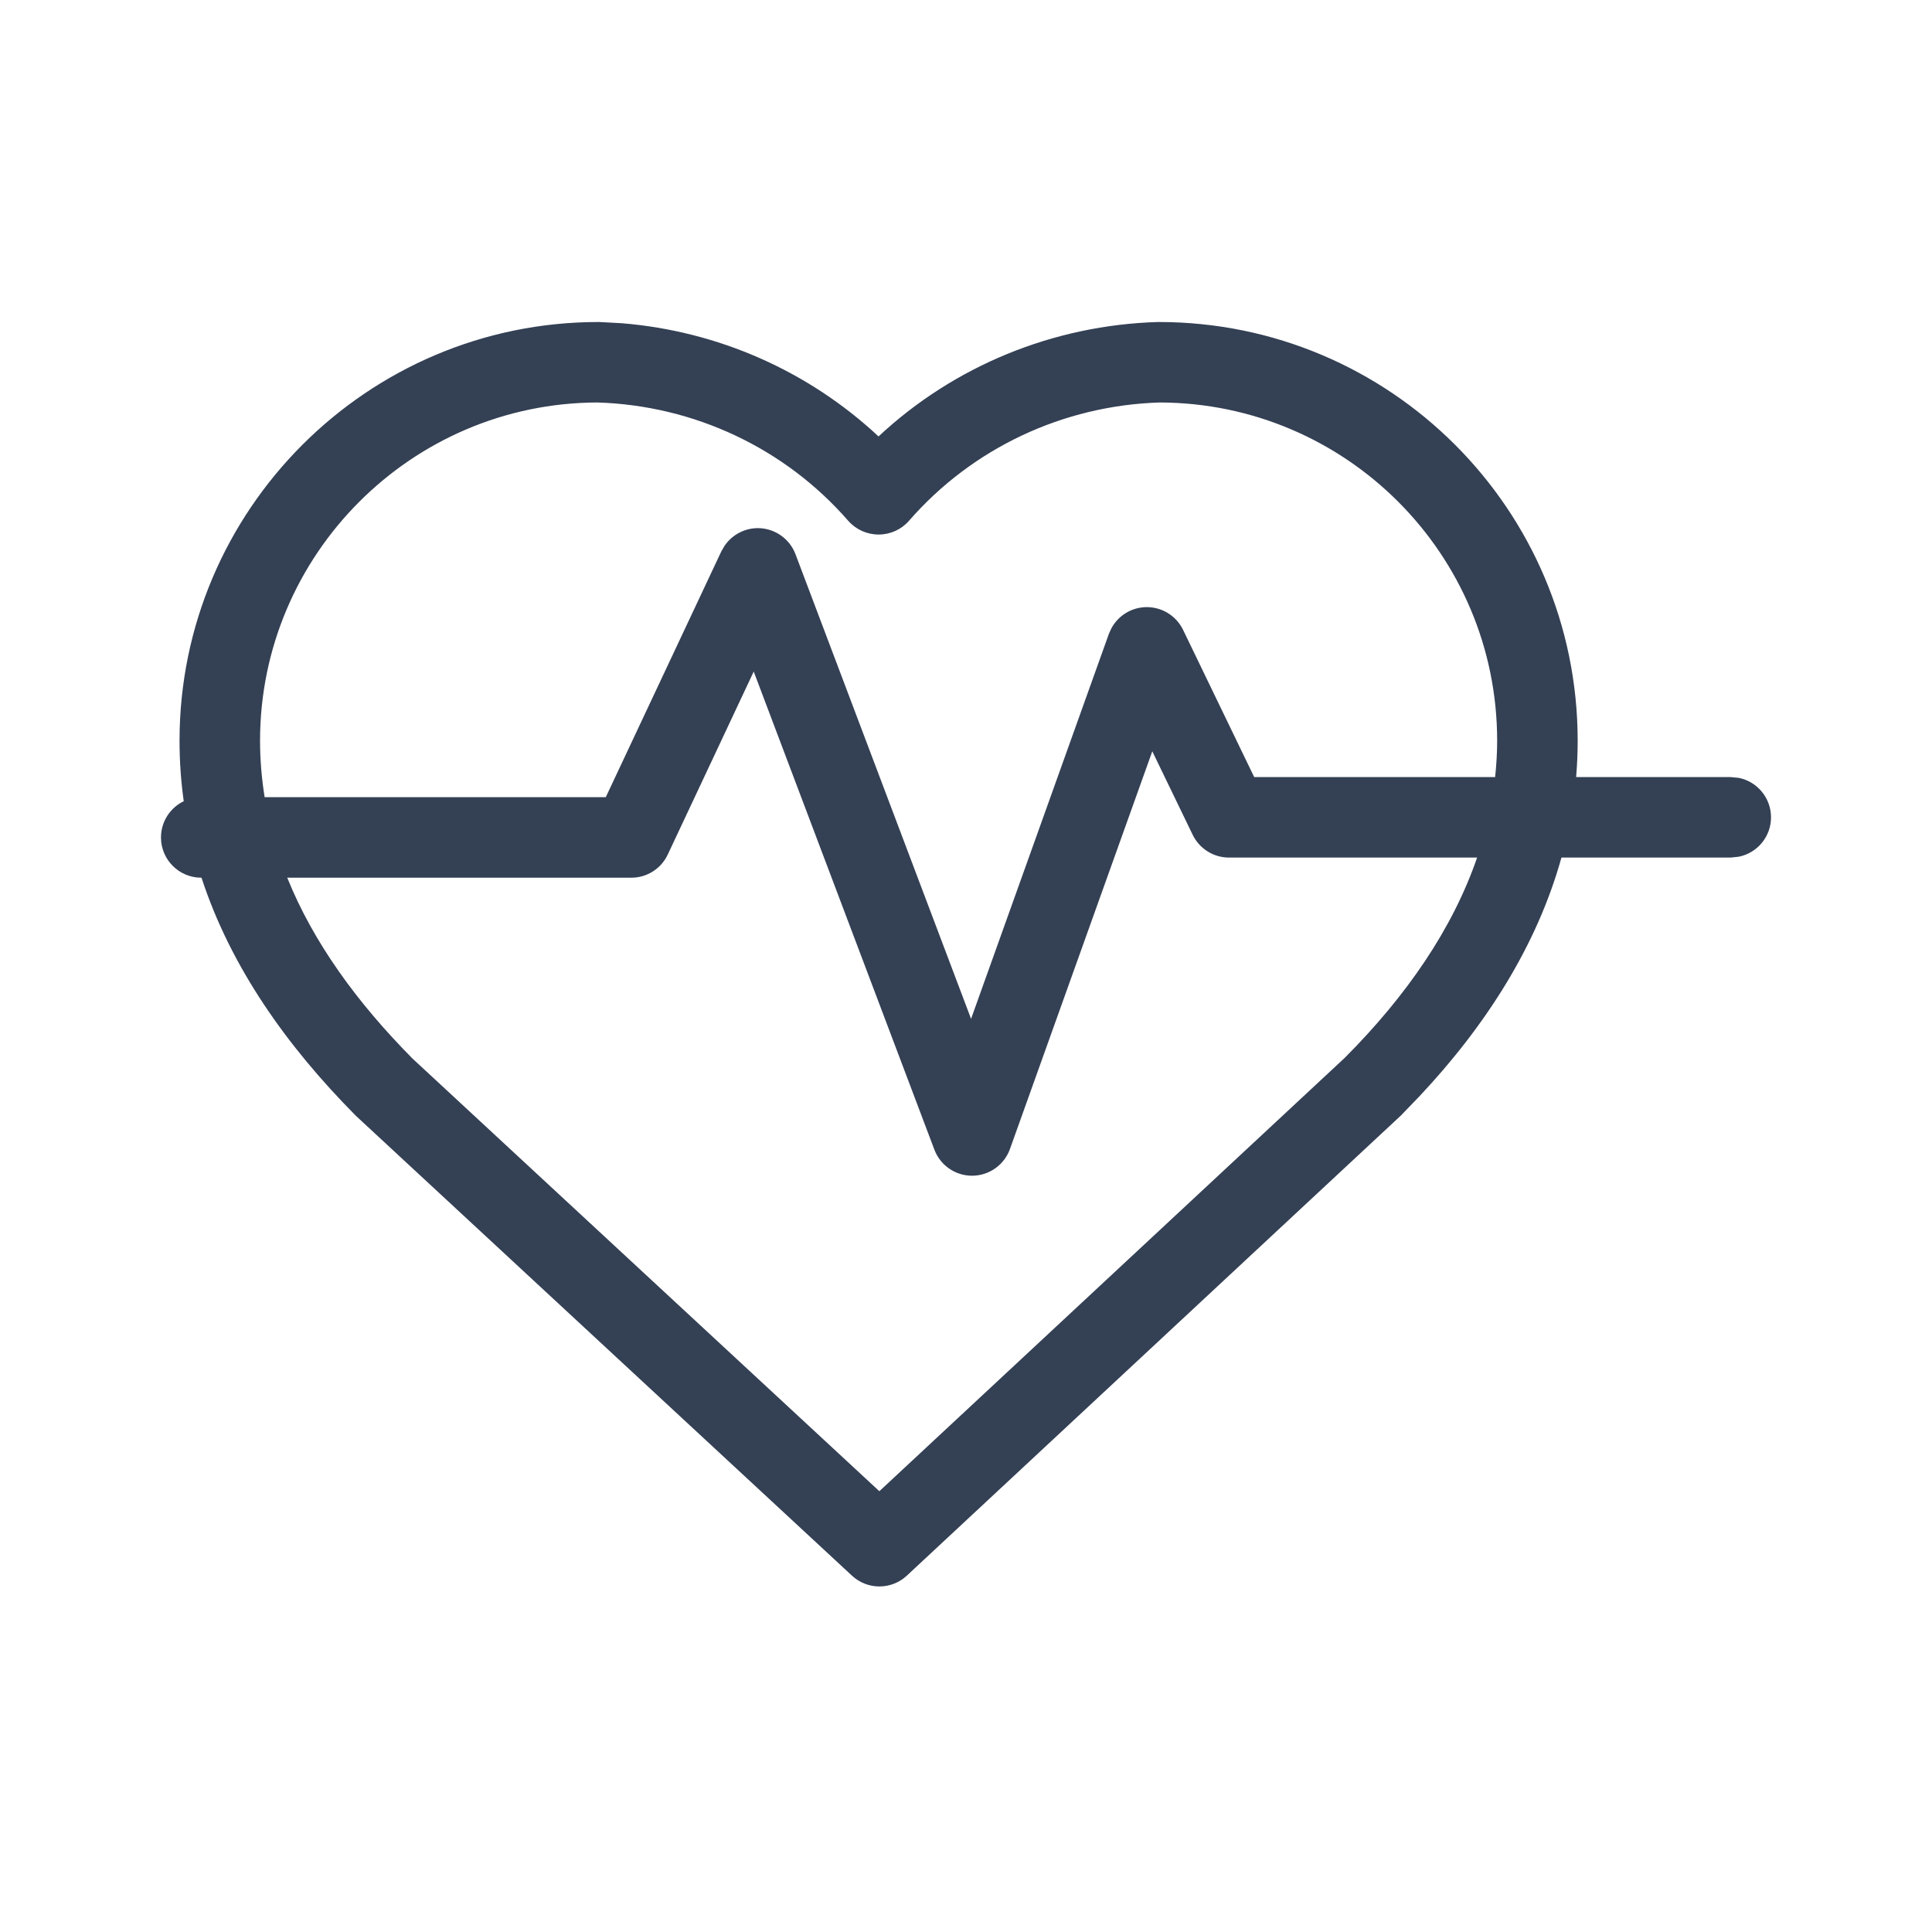 <svg width="40" height="40" viewBox="0 0 40 40" fill="none" xmlns="http://www.w3.org/2000/svg">
<mask id="mask0_142_1245" style="mask-type:luminance" maskUnits="userSpaceOnUse" x="0" y="0" width="40" height="40">
<path d="M40 0H0V40H40V0Z" fill="white"/>
</mask>
<g mask="url(#mask0_142_1245)">
<path d="M12.872 6.692C14.863 6.854 16.735 7.678 18.189 9.036C19.755 7.574 21.808 6.732 23.969 6.667H23.993C28.771 6.667 32.664 10.54 32.664 15.337C32.664 15.591 32.653 15.841 32.632 16.089H35.833L36.001 16.105C36.381 16.182 36.667 16.519 36.667 16.922C36.667 17.325 36.381 17.66 36.001 17.737L35.833 17.755H32.328C31.817 19.59 30.755 21.24 29.395 22.69L29.002 23.098C28.995 23.104 28.988 23.111 28.98 23.118L18.775 32.622C18.456 32.919 17.961 32.921 17.641 32.624L7.386 23.118L7.361 23.094C5.932 21.653 4.775 20.018 4.172 18.172H4.167C3.707 18.172 3.333 17.799 3.333 17.339C3.333 17.009 3.525 16.723 3.804 16.588C3.747 16.18 3.717 15.763 3.717 15.337C3.717 10.558 7.608 6.667 12.387 6.667H12.413L12.872 6.692ZM13.825 17.693C13.688 17.985 13.394 18.172 13.071 18.172H5.947C6.484 19.504 7.382 20.747 8.541 21.917L18.206 30.874L27.845 21.898C29.12 20.618 30.073 19.234 30.582 17.755H25.444C25.125 17.755 24.834 17.572 24.694 17.285L23.857 15.555L20.91 23.789C20.792 24.118 20.481 24.339 20.132 24.342C19.783 24.345 19.469 24.13 19.346 23.804L15.605 13.904L13.825 17.693ZM24.01 8.333C22.008 8.395 20.131 9.278 18.819 10.783C18.661 10.964 18.432 11.067 18.191 11.067C17.951 11.067 17.721 10.964 17.562 10.783C16.251 9.278 14.372 8.395 12.369 8.333C8.519 8.343 5.384 11.485 5.384 15.337C5.384 15.734 5.418 16.123 5.479 16.505H12.542L14.935 11.414L14.997 11.307C15.156 11.068 15.43 10.924 15.723 10.935C16.057 10.949 16.352 11.162 16.47 11.475L20.105 21.094L22.959 13.121L23.01 13.009C23.146 12.755 23.406 12.587 23.699 12.571C24.034 12.553 24.348 12.738 24.494 13.04L25.967 16.089H30.955C30.981 15.841 30.997 15.59 30.997 15.337C30.997 11.468 27.862 8.342 24.01 8.333Z" fill="#344054"/>
</g>
</svg>
